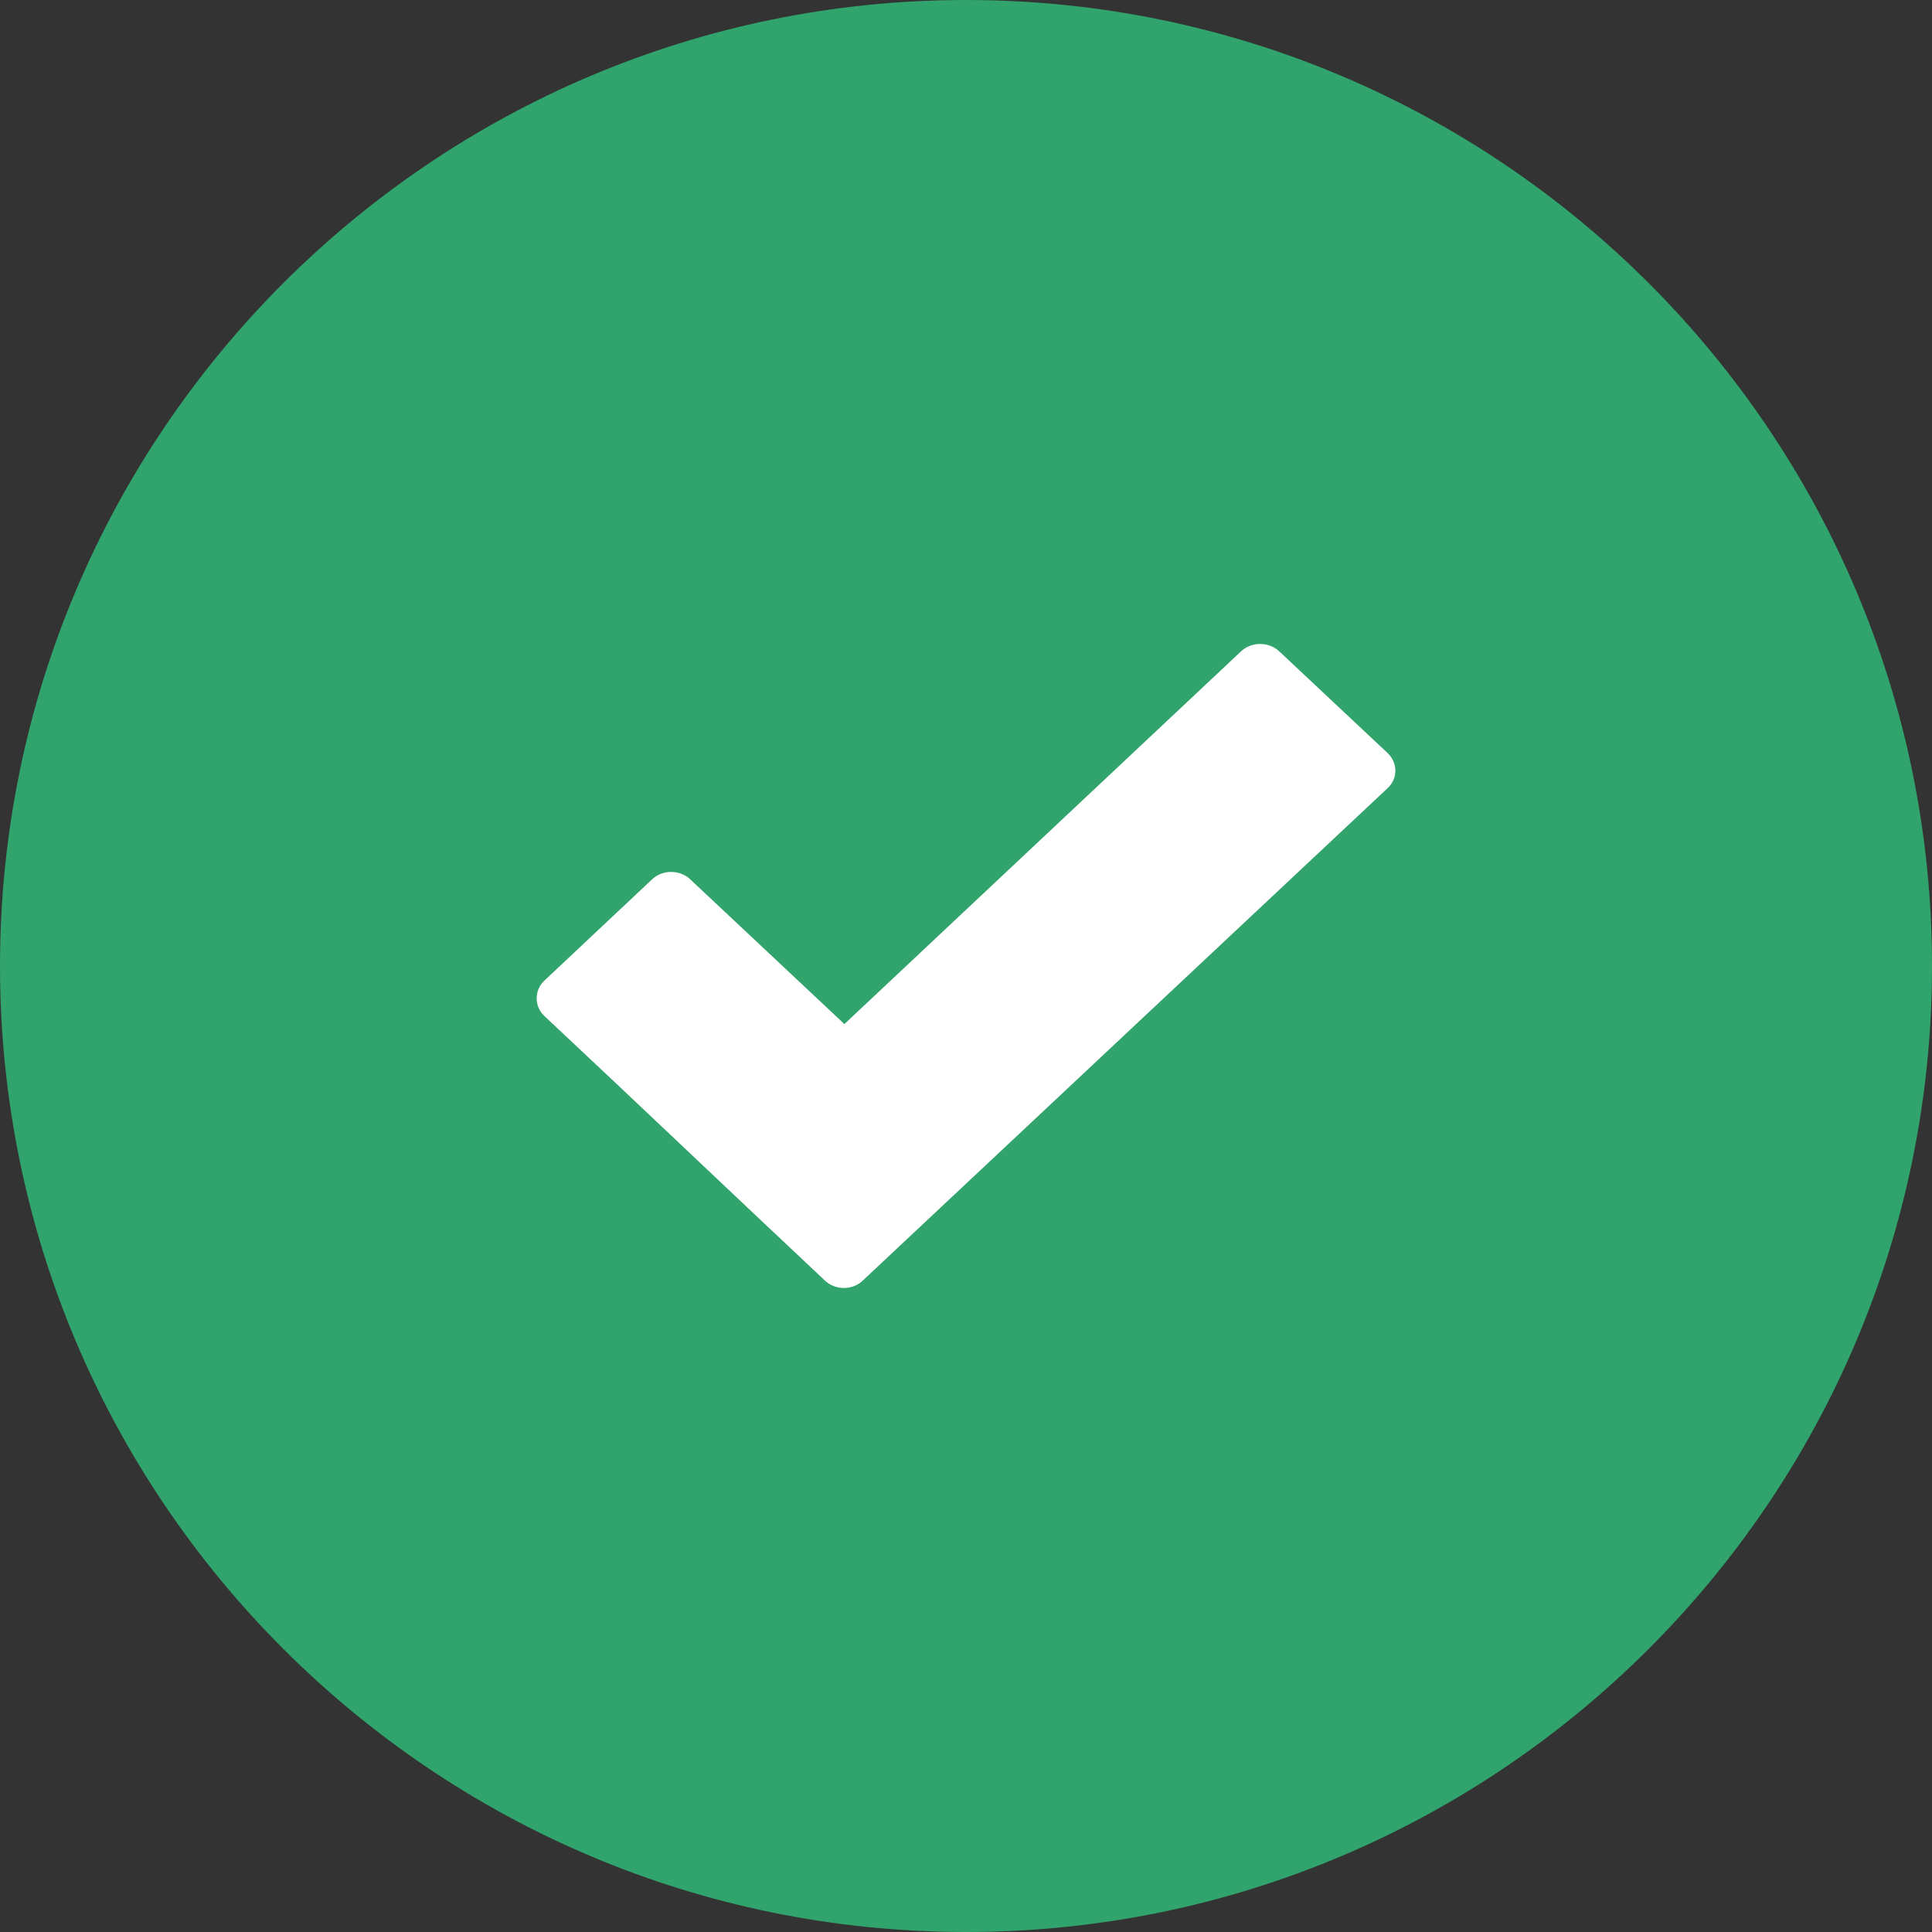 <svg xmlns="http://www.w3.org/2000/svg" width="18" height="18" viewBox="0 0 18 18" fill="none">
  <rect x="0" y="0" width="18" height="18" fill="#333333" stroke="none"/>
  <g clip-path="url(#clip0_75_10569)">
    <path fill-rule="evenodd" clip-rule="evenodd" d="M9 0C4.036 0 0 4.036 0 9C0 13.964 4.036 18 9 18C13.964 18 18 13.964 18 9C18 4.036 13.964 0 9 0Z" fill="#30A46C"/>
    <path d="M7.686 11.931C6.813 11.112 5.947 10.285 5.072 9.466C4.976 9.376 4.976 9.226 5.072 9.136L6.077 8.191C6.173 8.101 6.333 8.101 6.429 8.191L7.867 9.541L11.563 6.068C11.662 5.977 11.819 5.977 11.918 6.068L12.926 7.014C13.025 7.107 13.025 7.255 12.926 7.345L8.038 11.931C7.942 12.023 7.784 12.023 7.686 11.931Z" fill="white"/>
  </g>
  <defs>
    <clipPath id="clip0_75_10569">
      <rect width="18" height="18" fill="white"/>
    </clipPath>
  </defs>
</svg>